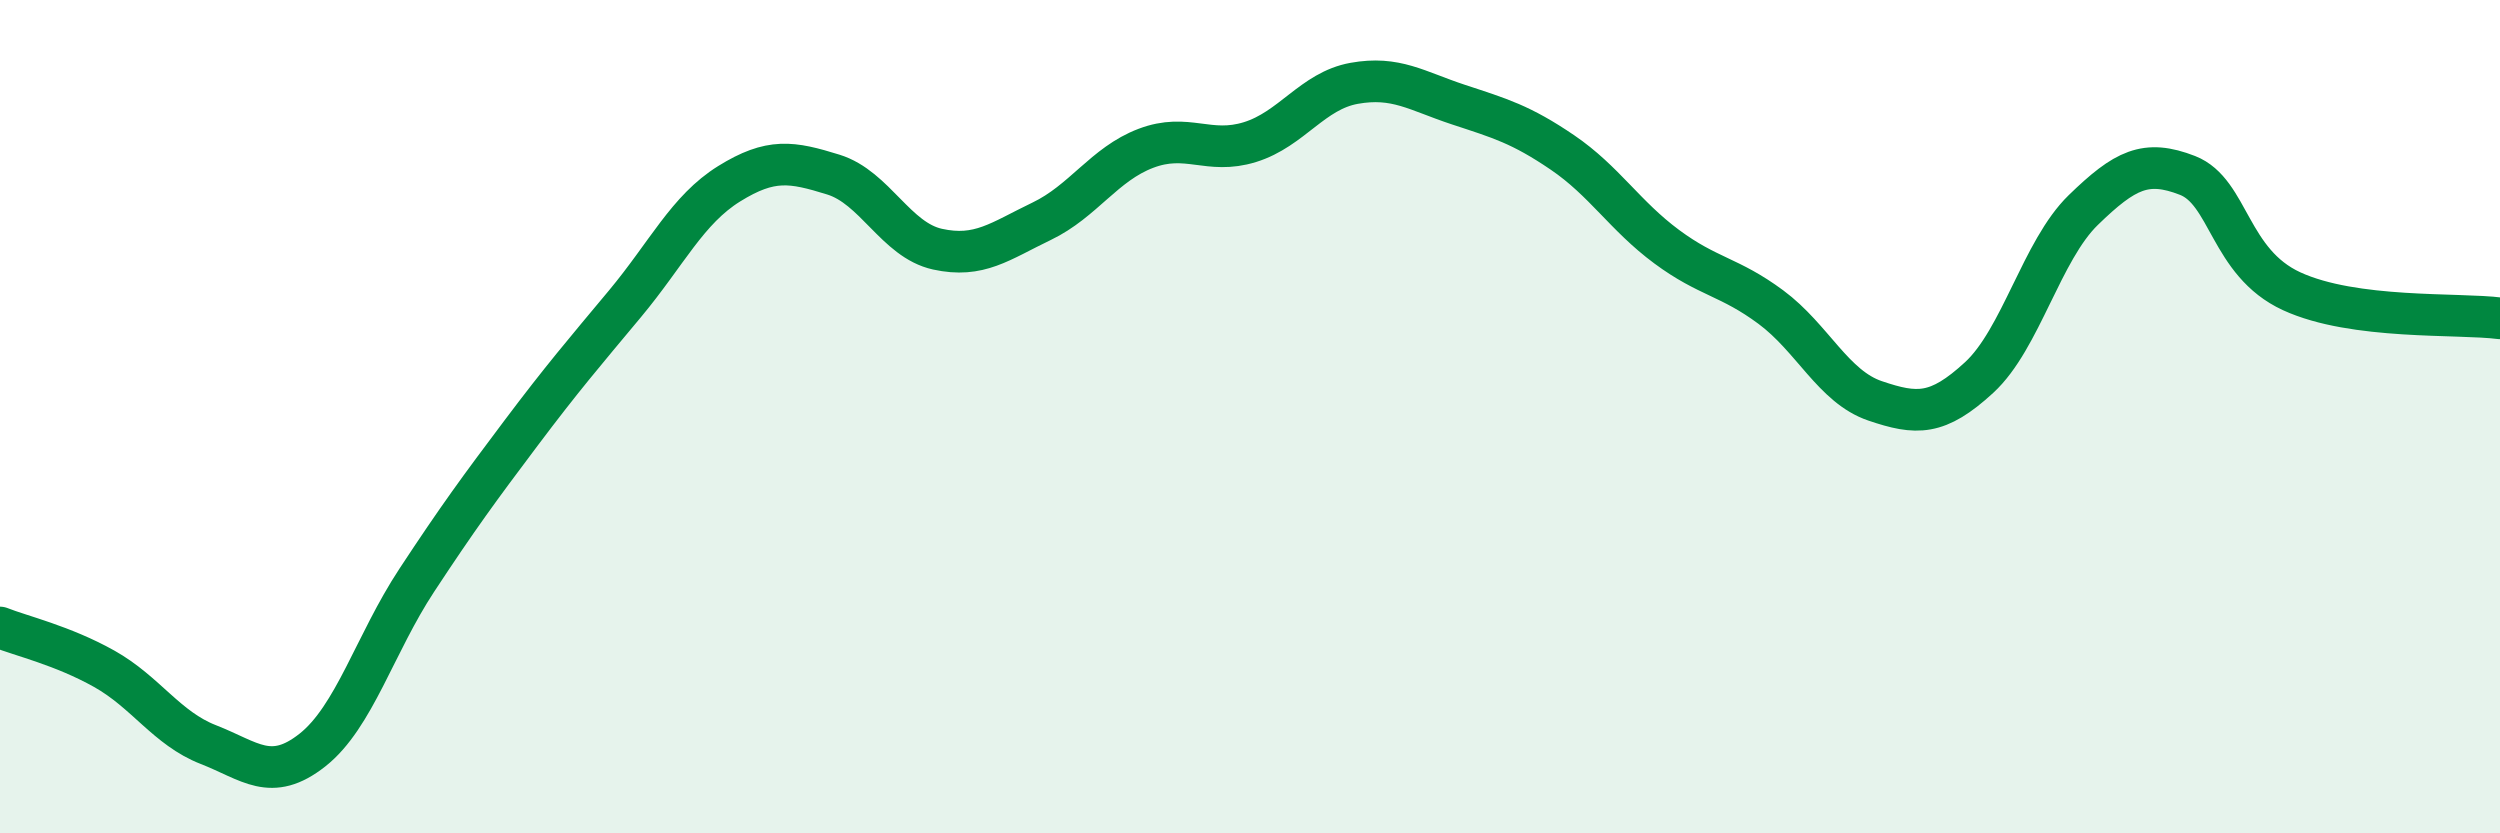 
    <svg width="60" height="20" viewBox="0 0 60 20" xmlns="http://www.w3.org/2000/svg">
      <path
        d="M 0,15.06 C 0.5,15.26 1.5,15.49 2.5,16.05 C 3.5,16.61 4,17.48 5,17.87 C 6,18.26 6.5,18.79 7.5,18 C 8.5,17.21 9,15.45 10,13.93 C 11,12.41 11.5,11.73 12.5,10.4 C 13.5,9.07 14,8.49 15,7.29 C 16,6.09 16.5,5.03 17.5,4.41 C 18.5,3.79 19,3.88 20,4.19 C 21,4.5 21.5,5.76 22.5,5.98 C 23.5,6.2 24,5.79 25,5.31 C 26,4.83 26.5,3.94 27.5,3.56 C 28.5,3.18 29,3.72 30,3.41 C 31,3.1 31.5,2.18 32.5,2 C 33.5,1.82 34,2.18 35,2.51 C 36,2.84 36.5,2.98 37.5,3.66 C 38.5,4.34 39,5.18 40,5.92 C 41,6.66 41.5,6.63 42.5,7.37 C 43.5,8.11 44,9.28 45,9.62 C 46,9.96 46.5,9.98 47.5,9.06 C 48.5,8.14 49,6.01 50,5.04 C 51,4.07 51.5,3.82 52.5,4.21 C 53.5,4.6 53.5,6.3 55,6.99 C 56.5,7.68 59,7.51 60,7.64L60 20L0 20Z"
        fill="#008740"
        opacity="0.1"
        stroke-linecap="round"
        stroke-linejoin="round"
      />
      <path
        d="M 0,15.06 C 0.5,15.26 1.5,15.49 2.5,16.05 C 3.5,16.61 4,17.48 5,17.87 C 6,18.26 6.5,18.79 7.5,18 C 8.5,17.21 9,15.45 10,13.93 C 11,12.41 11.5,11.73 12.5,10.4 C 13.5,9.07 14,8.49 15,7.29 C 16,6.09 16.5,5.03 17.5,4.41 C 18.5,3.79 19,3.88 20,4.19 C 21,4.5 21.5,5.76 22.5,5.98 C 23.5,6.2 24,5.79 25,5.31 C 26,4.83 26.5,3.94 27.5,3.56 C 28.5,3.18 29,3.72 30,3.41 C 31,3.1 31.5,2.18 32.5,2 C 33.5,1.82 34,2.18 35,2.51 C 36,2.84 36.5,2.98 37.5,3.66 C 38.5,4.34 39,5.18 40,5.92 C 41,6.66 41.5,6.63 42.5,7.37 C 43.5,8.11 44,9.28 45,9.62 C 46,9.96 46.5,9.98 47.5,9.06 C 48.5,8.14 49,6.01 50,5.04 C 51,4.07 51.5,3.82 52.5,4.21 C 53.5,4.6 53.5,6.3 55,6.99 C 56.5,7.68 59,7.51 60,7.64"
        stroke="#008740"
        stroke-width="1"
        fill="none"
        stroke-linecap="round"
        stroke-linejoin="round"
      />
    </svg>
  